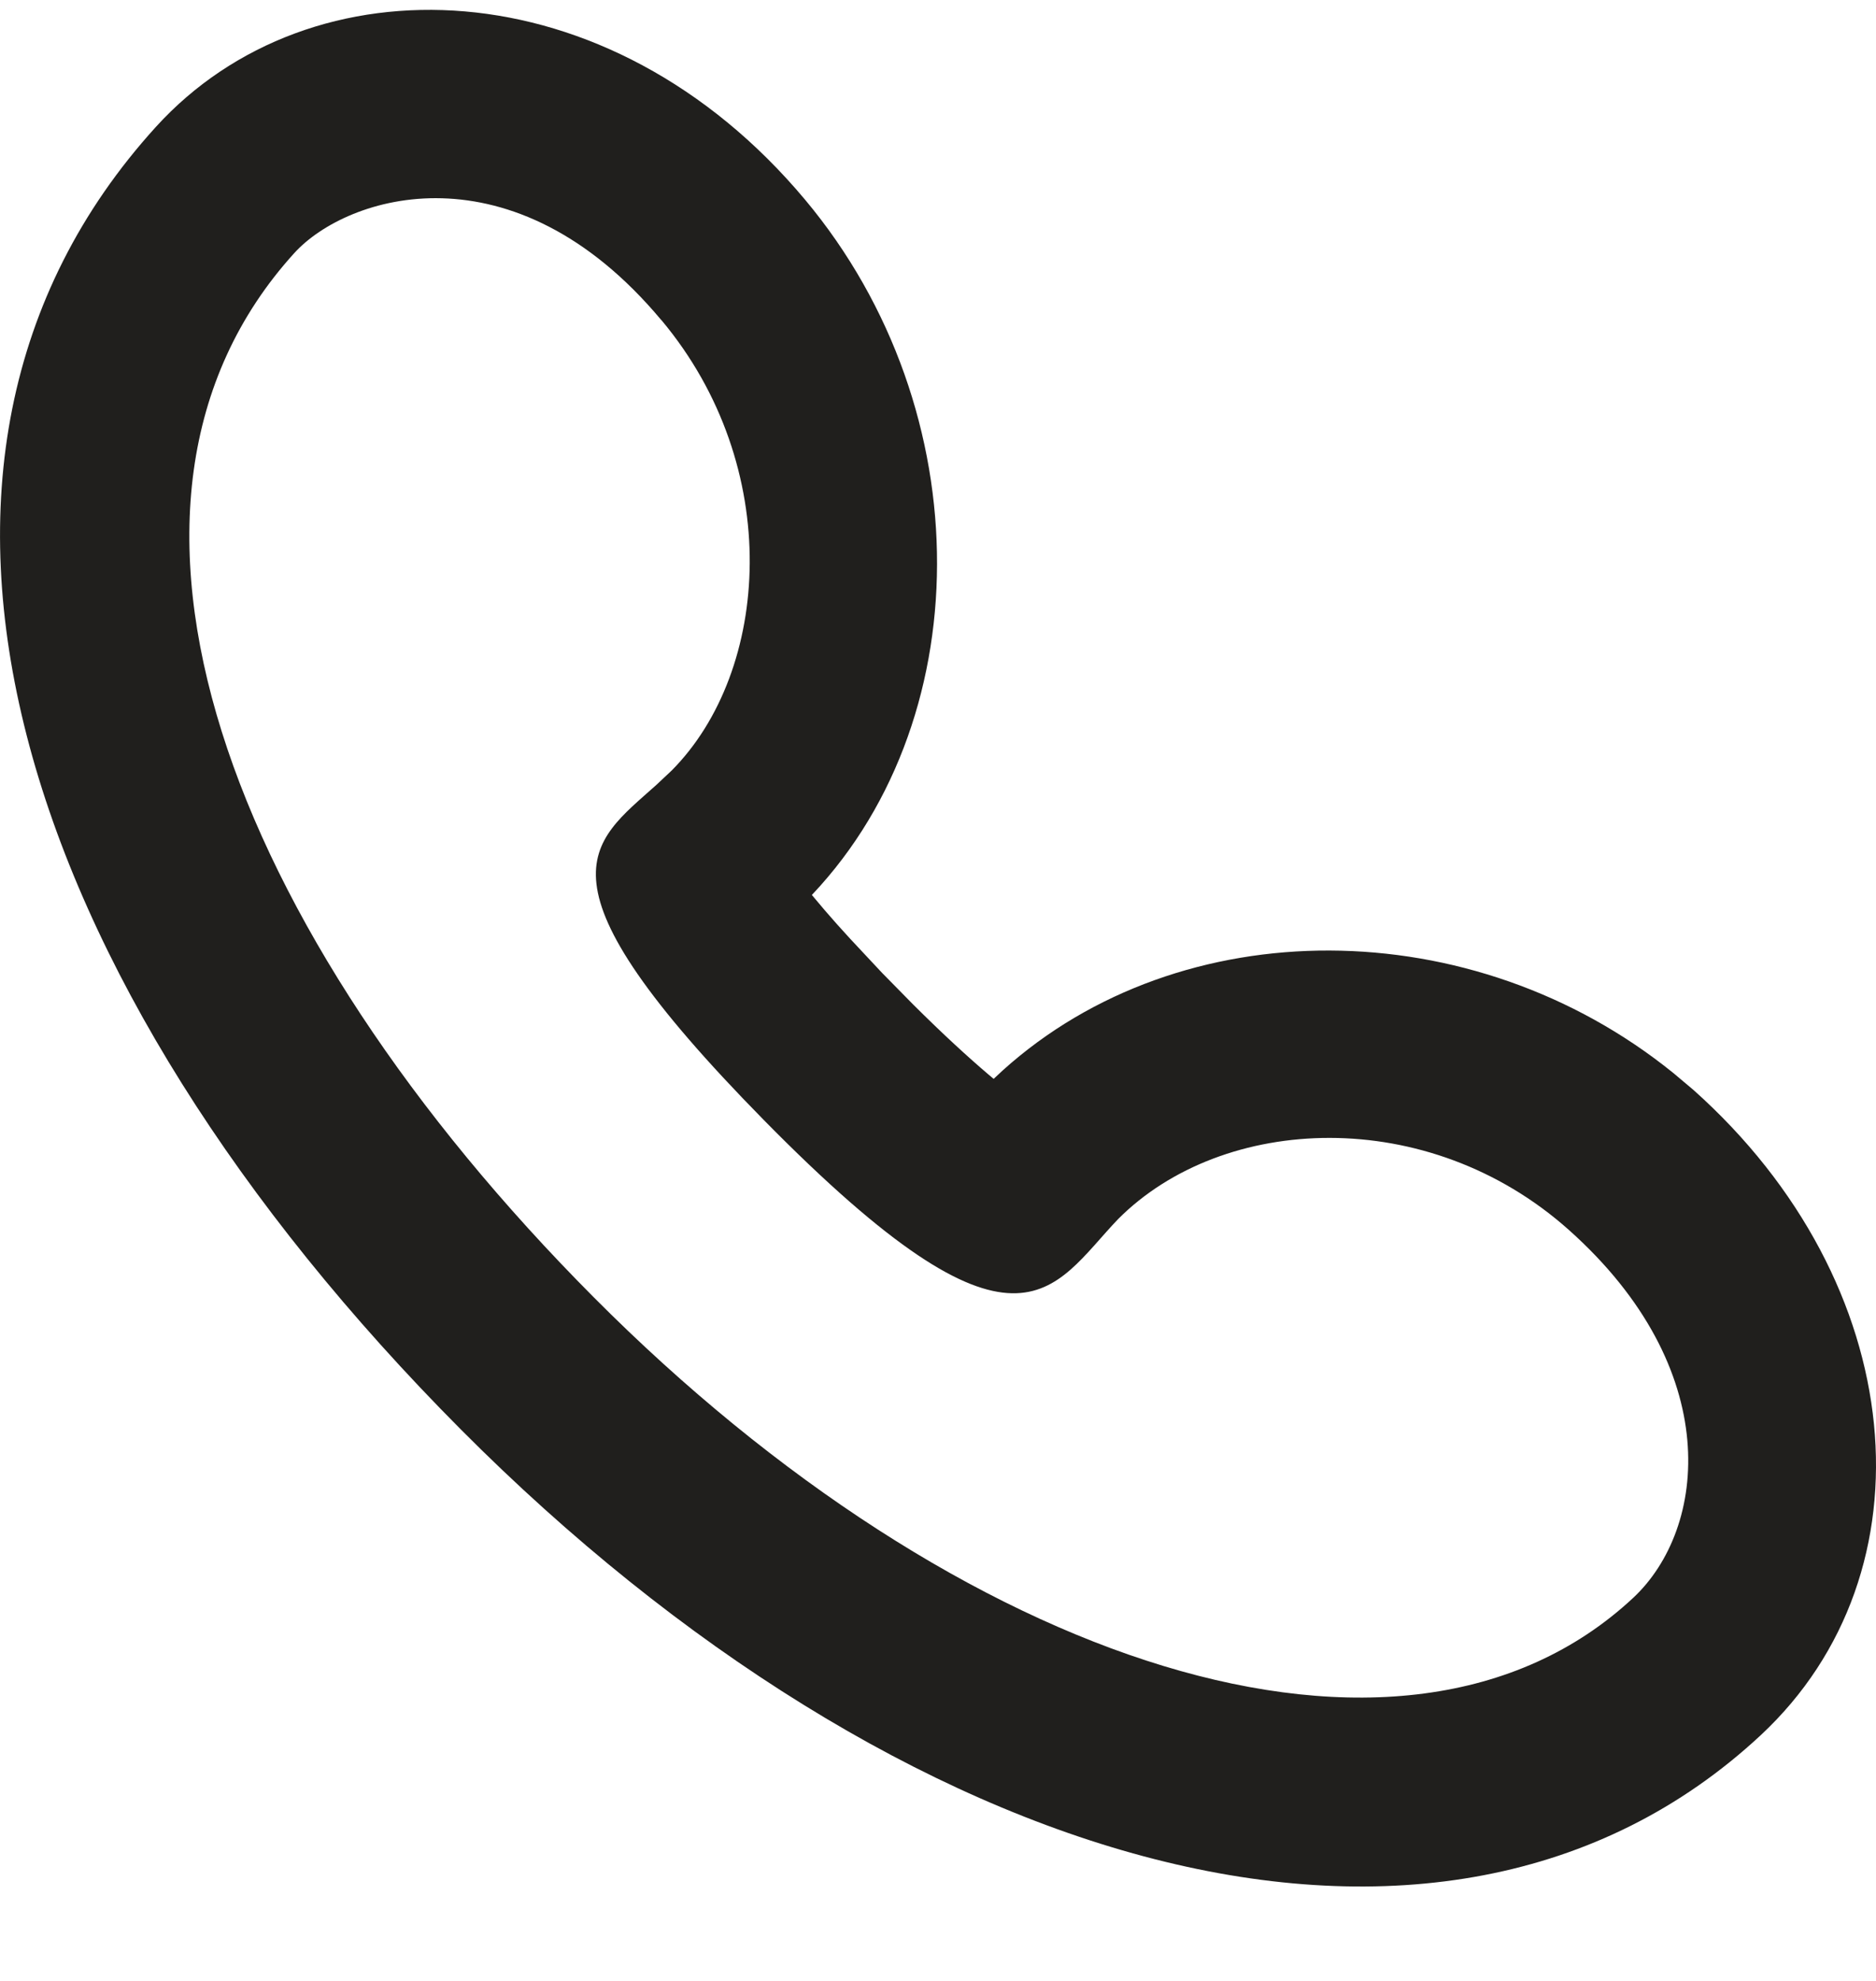 <svg width="18" height="19" fill="none" xmlns="http://www.w3.org/2000/svg"><path d="M1.495 1.218c-2.92 3.213-1.36 8.185 2.928 12.494 4.198 4.217 9.394 5.793 12.47 2.932 1.681-1.565 1.433-4.337-.645-6.19l-.19-.16c-1.928-1.562-4.727-1.567-6.436-.028l-.088.082-.05-.042c-.187-.159-.43-.38-.723-.672l-.297-.302-.306-.327c-.092-.1-.174-.192-.246-.276l-.124-.147-.07.076c1.688-1.695 1.704-4.714.007-6.742C5.84-.336 2.98-.417 1.495 1.218zM6.346 3.07c1.18 1.408 1.047 3.366.099 4.32l-.148.139c-.63.566-1.244.9 1.031 3.213 2.455 2.496 2.76 1.62 3.4.951 1.005-1.009 2.972-1.102 4.324.103 1.495 1.333 1.333 2.865.616 3.532-2.219 2.064-6.468.635-9.97-2.884C2.193 8.924.64 4.832 2.824 2.427c.508-.558 2.099-1.057 3.521.643z" fill="#201F1D"/></svg>